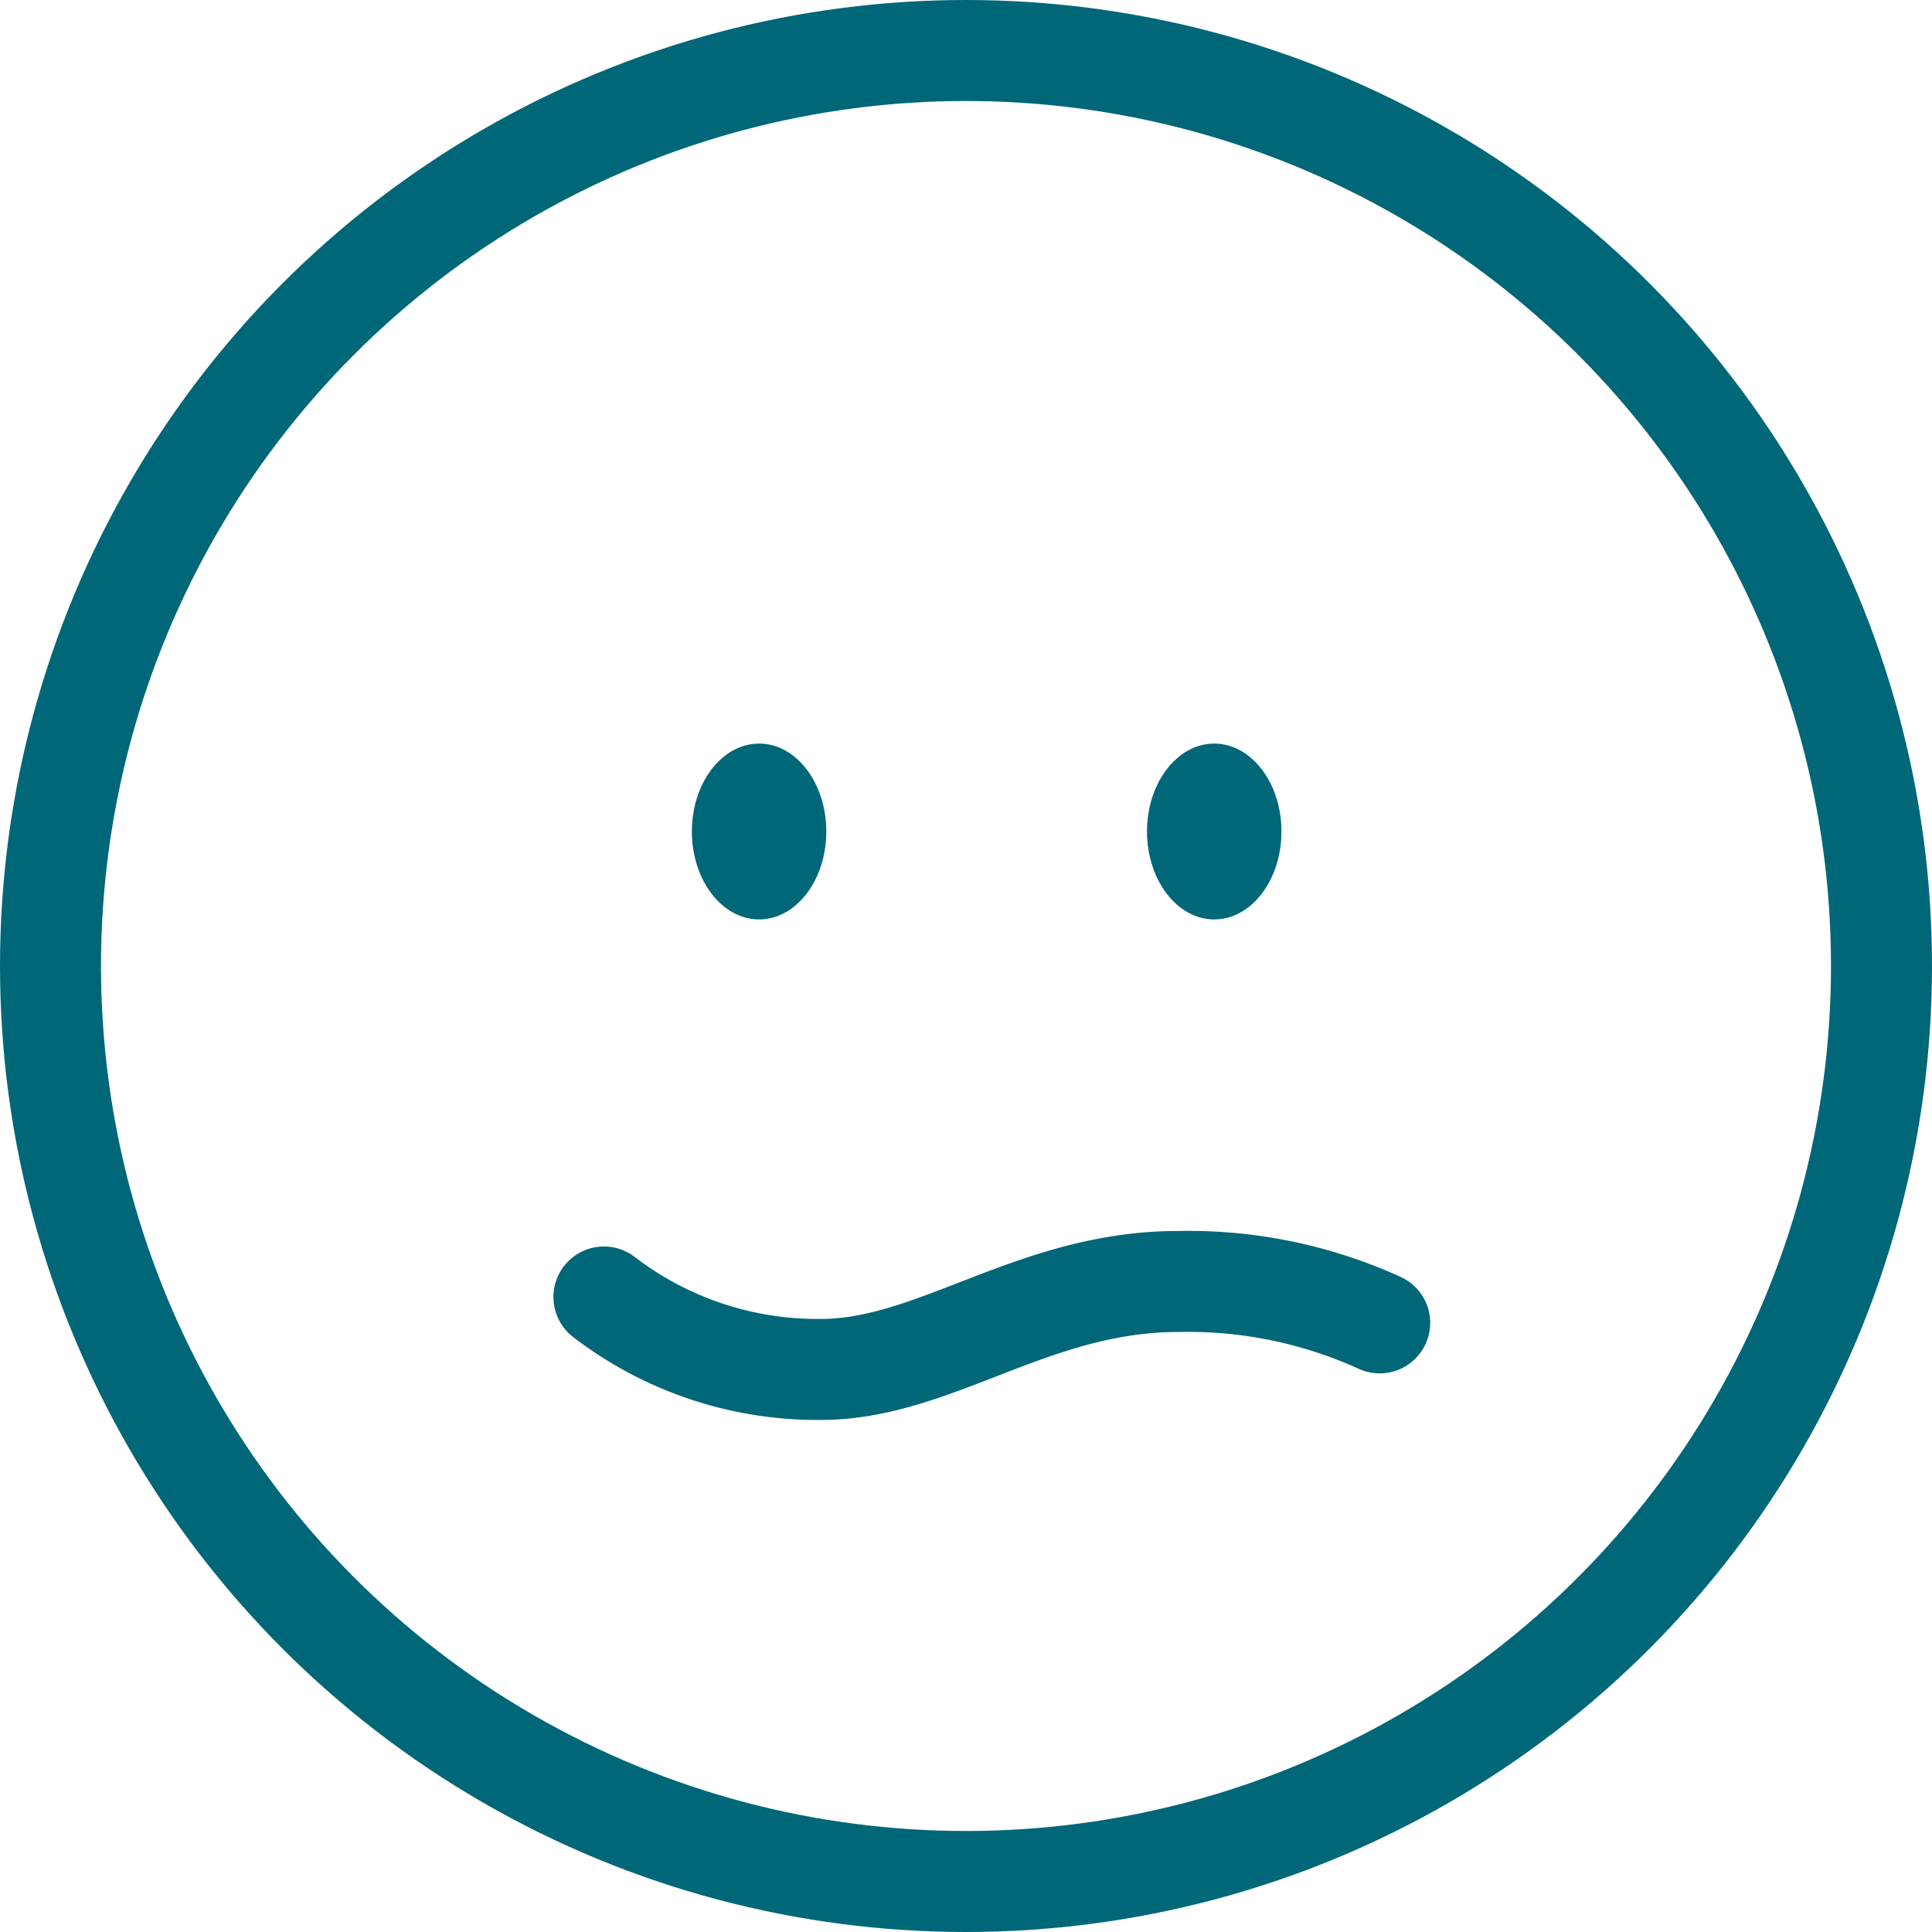 <svg xmlns="http://www.w3.org/2000/svg" width="38.254" height="38.254" viewBox="0 0 38.254 38.254">
  <g id="Stress" transform="translate(-726.459 -1574.68)">
    <circle id="Ellipse_33" data-name="Ellipse 33" cx="18.127" cy="18.127" r="18.127" transform="translate(727.459 1575.68)" fill="none" stroke="#006778" stroke-linecap="round" stroke-miterlimit="10" stroke-width="2"/>
    <g id="persona-theme">
      <g id="persona-theme-2" data-name="persona-theme">
        <ellipse id="Ellipse_34" data-name="Ellipse 34" cx="1.331" cy="1.741" rx="1.331" ry="1.741" transform="translate(749.17 1589.403)" fill="#006778"/>
      </g>
    </g>
    <g id="persona-theme-3" data-name="persona-theme">
      <g id="persona-theme-4" data-name="persona-theme">
        <ellipse id="Ellipse_35" data-name="Ellipse 35" cx="1.331" cy="1.741" rx="1.331" ry="1.741" transform="translate(740.158 1589.403)" fill="#006778"/>
      </g>
    </g>
    <path id="Path_196" data-name="Path 196" d="M738.417,1600.361a6.939,6.939,0,0,0,4.3,1.434c2.253,0,4.2-1.741,7.066-1.741a9.143,9.143,0,0,1,3.994.819" fill="none" stroke="#006778" stroke-linecap="round" stroke-linejoin="round" stroke-width="2"/>
  </g>
</svg>
